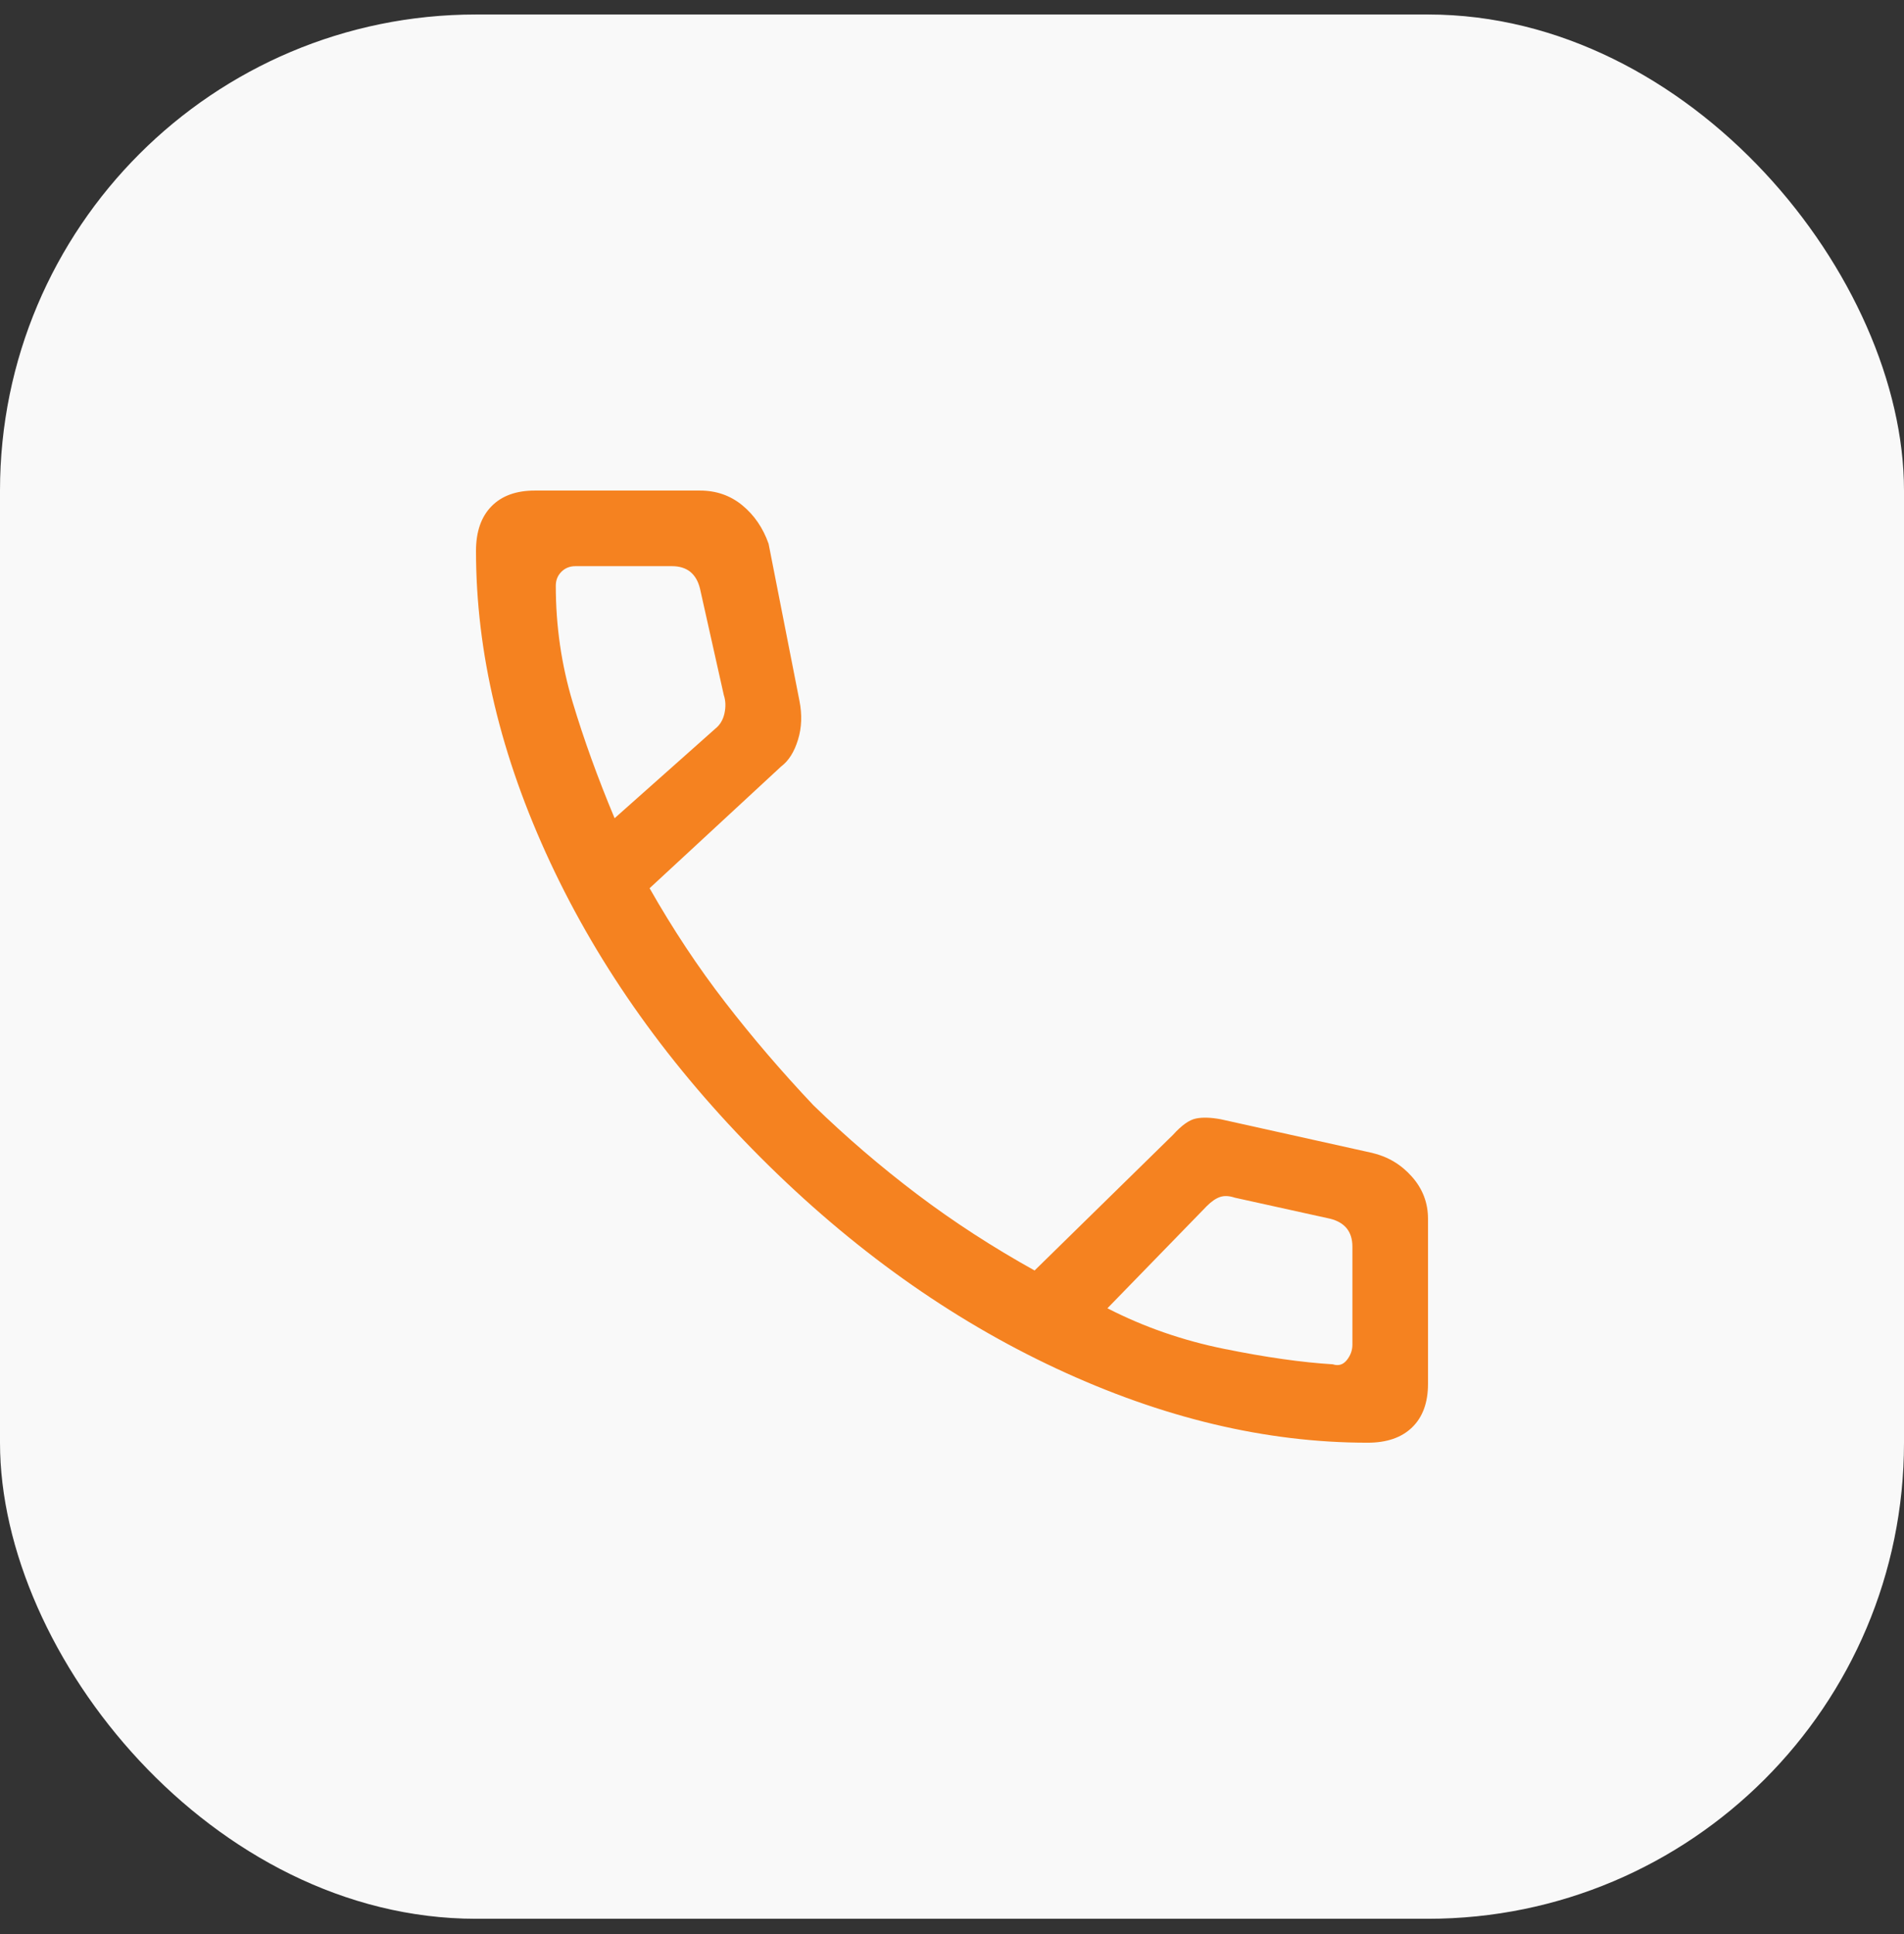 <svg xmlns="http://www.w3.org/2000/svg" width="64" height="65" viewBox="0 0 64 65" fill="none"><rect x="0" y="0" width="64" height="65" fill="#333333" stroke="none"/><rect y="0.487" width="64" height="64" rx="16" fill="#F9F9F9"></rect><path d="M45.97 48.487C42.555 48.487 39.067 47.656 35.506 45.993C31.945 44.33 28.635 41.969 25.576 38.911C22.518 35.852 20.157 32.542 18.494 28.981C16.831 25.42 16 21.932 16 18.517C16 17.872 16.172 17.372 16.518 17.018C16.863 16.664 17.349 16.487 17.977 16.487H23.529C24.075 16.487 24.549 16.652 24.95 16.981C25.352 17.311 25.647 17.742 25.835 18.275L26.871 23.546C26.965 24.017 26.949 24.456 26.823 24.863C26.698 25.271 26.51 25.569 26.259 25.758L21.835 29.852C22.62 31.232 23.467 32.511 24.377 33.687C25.286 34.864 26.274 36.017 27.341 37.146C28.439 38.213 29.6 39.209 30.823 40.134C32.047 41.06 33.365 41.914 34.776 42.699L39.435 38.134C39.718 37.82 39.971 37.64 40.194 37.593C40.417 37.546 40.697 37.554 41.035 37.617L46.118 38.746C46.651 38.871 47.098 39.138 47.459 39.546C47.82 39.954 48 40.424 48 40.958V46.511C48 47.138 47.823 47.624 47.469 47.969C47.115 48.315 46.615 48.487 45.97 48.487ZM20.659 27.499L24.047 24.487C24.204 24.362 24.306 24.189 24.353 23.969C24.4 23.75 24.392 23.546 24.329 23.358L23.529 19.781C23.467 19.53 23.357 19.342 23.2 19.216C23.043 19.091 22.839 19.028 22.588 19.028H19.341C19.153 19.028 18.996 19.091 18.871 19.216C18.745 19.342 18.682 19.499 18.682 19.687C18.682 21.036 18.871 22.338 19.247 23.593C19.623 24.848 20.094 26.15 20.659 27.499ZM37.224 43.969C38.447 44.597 39.757 45.052 41.153 45.334C42.549 45.617 43.765 45.789 44.8 45.852C44.988 45.914 45.145 45.867 45.271 45.711C45.396 45.554 45.459 45.381 45.459 45.193V41.899C45.459 41.648 45.396 41.444 45.271 41.287C45.145 41.13 44.957 41.02 44.706 40.958L41.506 40.252C41.318 40.189 41.153 40.181 41.012 40.228C40.871 40.275 40.722 40.377 40.565 40.534L37.224 43.969Z" fill="#F58220"></path></svg>